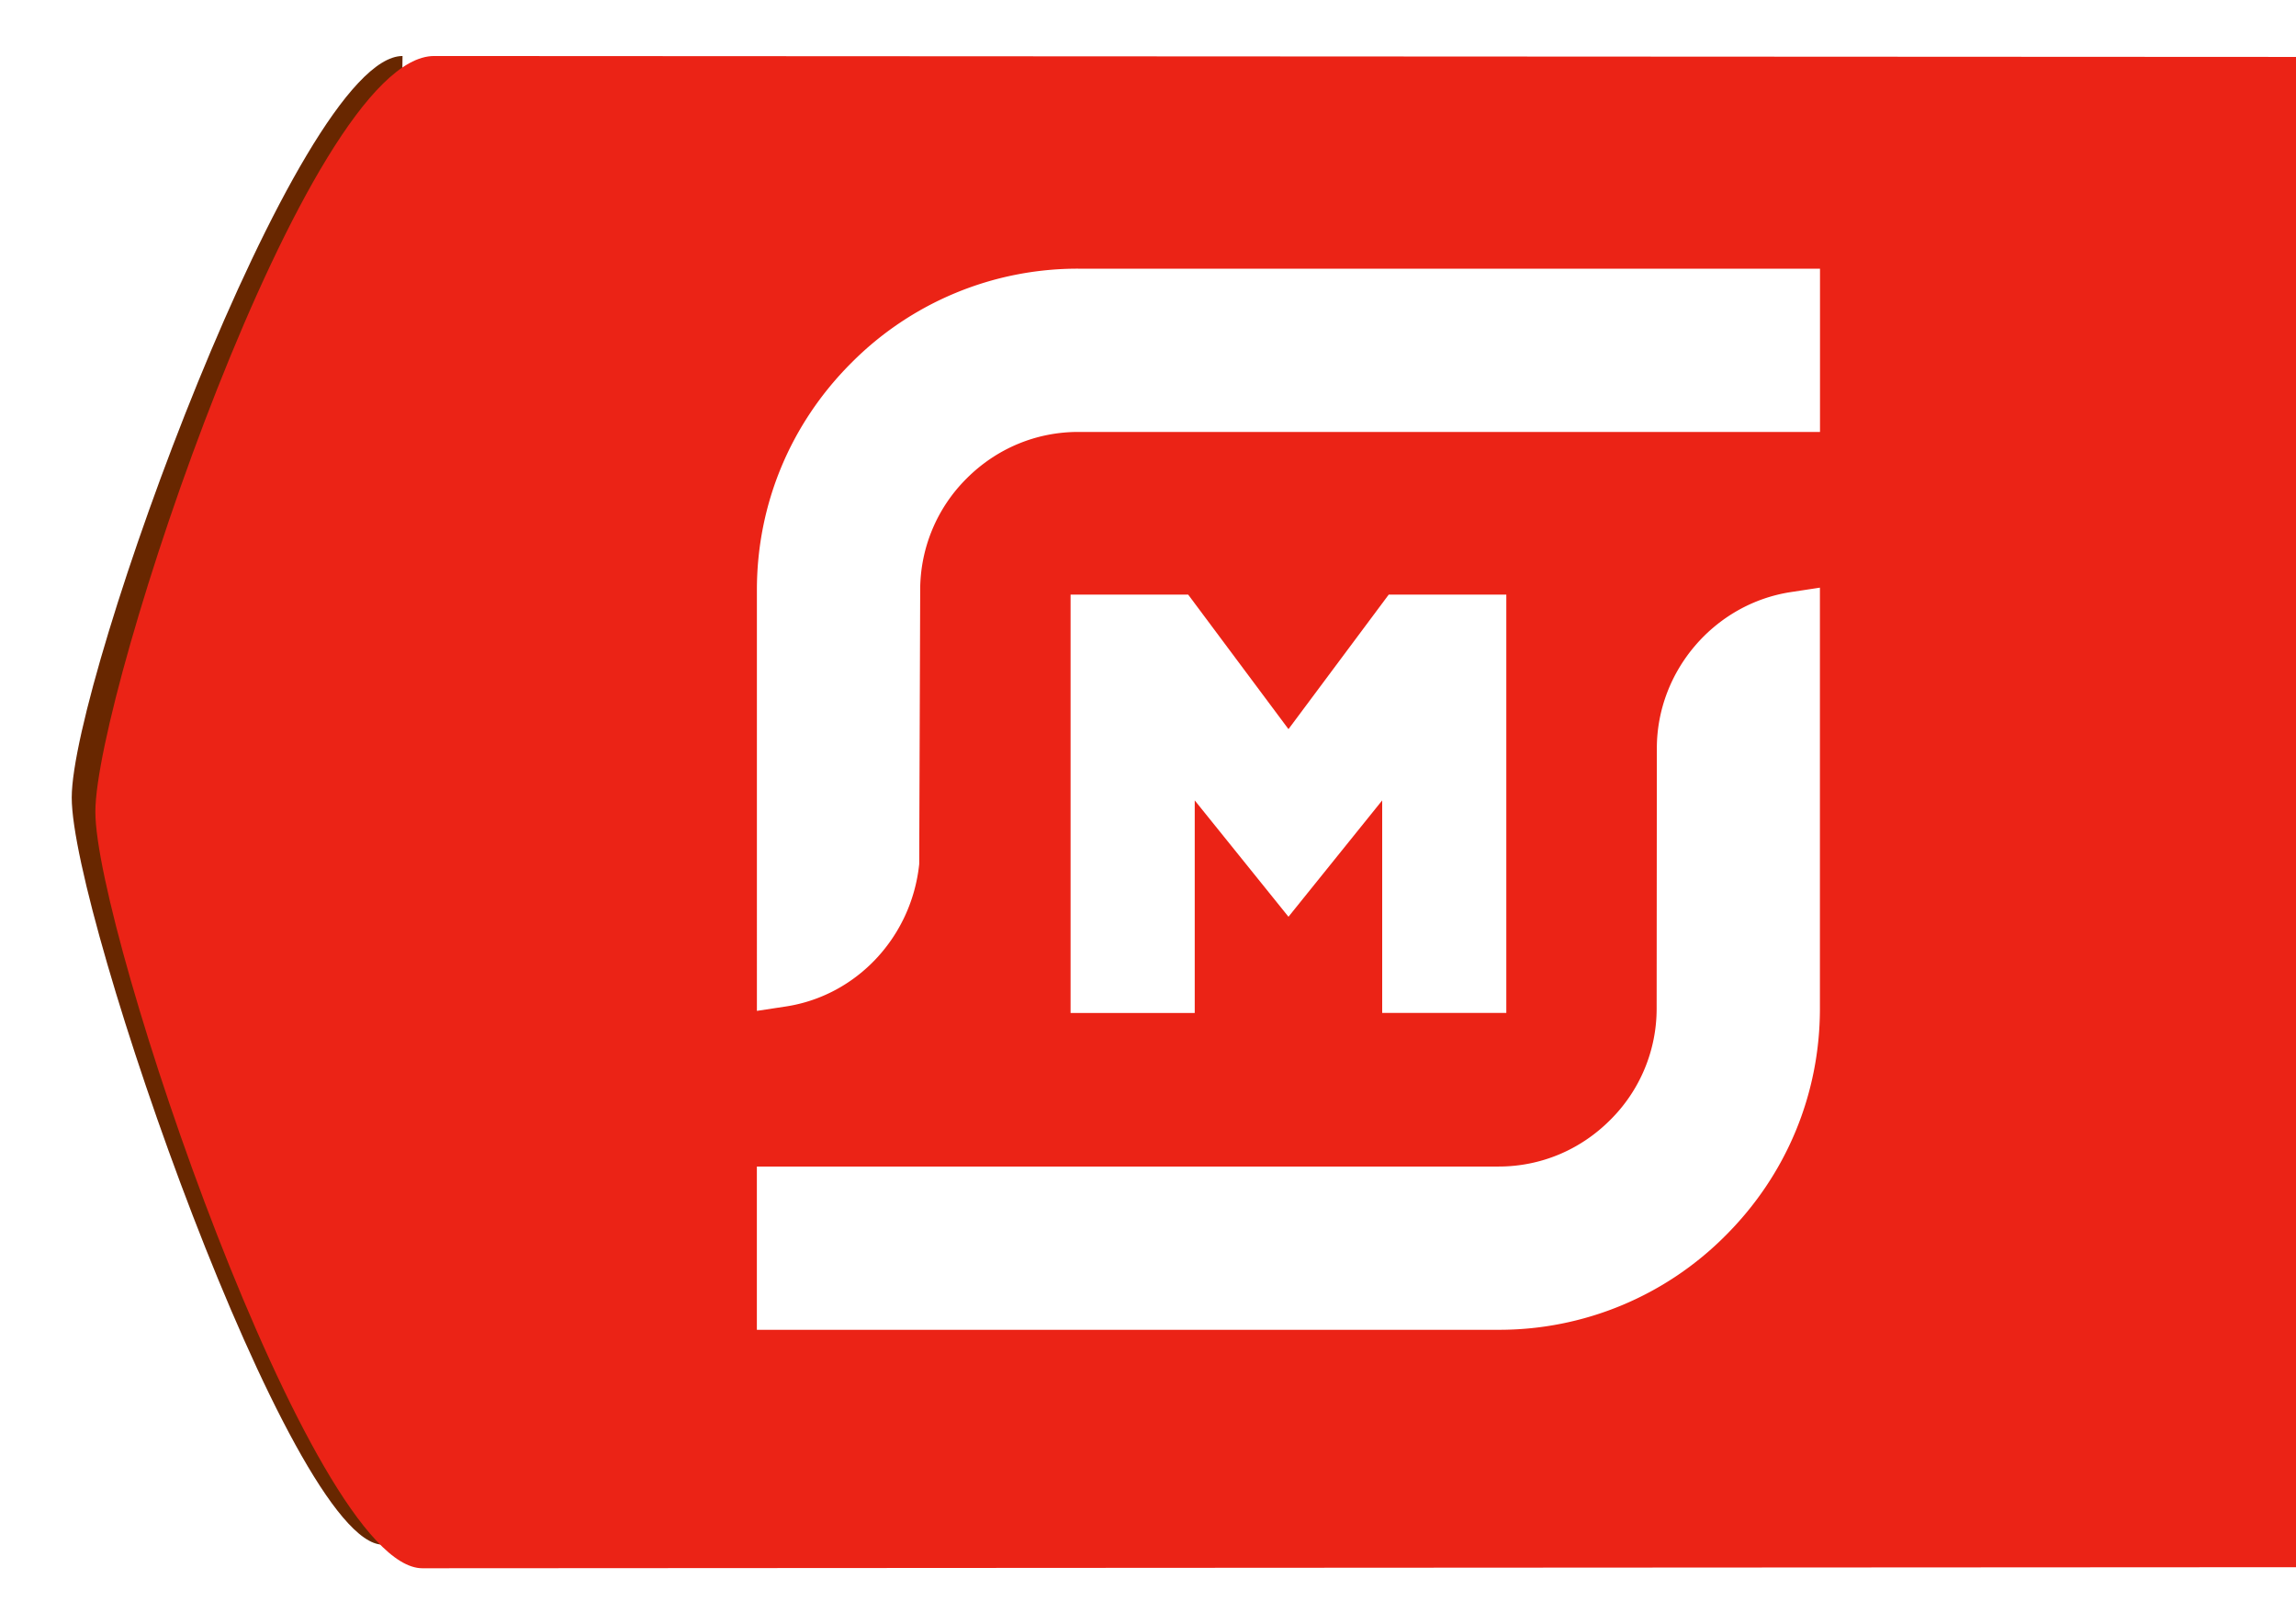 <svg width="82" height="58" viewBox="0 0 82 58" fill="none" xmlns="http://www.w3.org/2000/svg"><path d="M13.666 55.156c-3.279 0-11.104-22.442-11.104-26.675C2.563 24.248 10.634 2 14.376 2l-.709 53.156z" fill="#682700" filter="url(#a)"/><path d="M15.084 56C11.107 56 3.406 33.253 3.406 28.99 3.406 24.728 10.967 2 15.504 2 20.04 2 92 2.038 92 2.038v53.919S19.032 56 15.084 56z" fill="#EB2316"/><path d="M27.032 21.068c0-3.057 1.196-5.935 3.37-8.107a11.385 11.385 0 0 1 8.105-3.367H65v5.83H38.507c-1.498 0-2.913.59-3.983 1.66a5.61 5.61 0 0 0-1.66 3.984l-.035 9.788c-.272 2.599-2.23 4.698-4.764 5.084l-1.033.157V21.068zm-.001 26.417v-5.83h26.494c1.497 0 2.912-.59 3.981-1.661a5.595 5.595 0 0 0 1.66-3.981l.007-9.29c0-2.766 2.06-5.168 4.794-5.582l1.03-.157v15.029c0 3.057-1.195 5.935-3.369 8.105a11.392 11.392 0 0 1-8.105 3.367H27.03z" fill="#fff"/><path d="M49.364 36.171v-7.59l-3.347 4.155-3.348-4.155v7.59h-4.434V21.233h4.2l3.582 4.803 3.58-4.803h4.2V36.17h-4.433z" fill="#fff"/><defs><filter id="a" x=".563" y="0" width="15.813" height="57.156" filterUnits="userSpaceOnUse" color-interpolation-filters="sRGB"><feFlood flood-opacity="0" result="BackgroundImageFix"/><feBlend in="SourceGraphic" in2="BackgroundImageFix" result="shape"/><feGaussianBlur stdDeviation="1" result="effect1_foregroundBlur"/></filter></defs></svg>